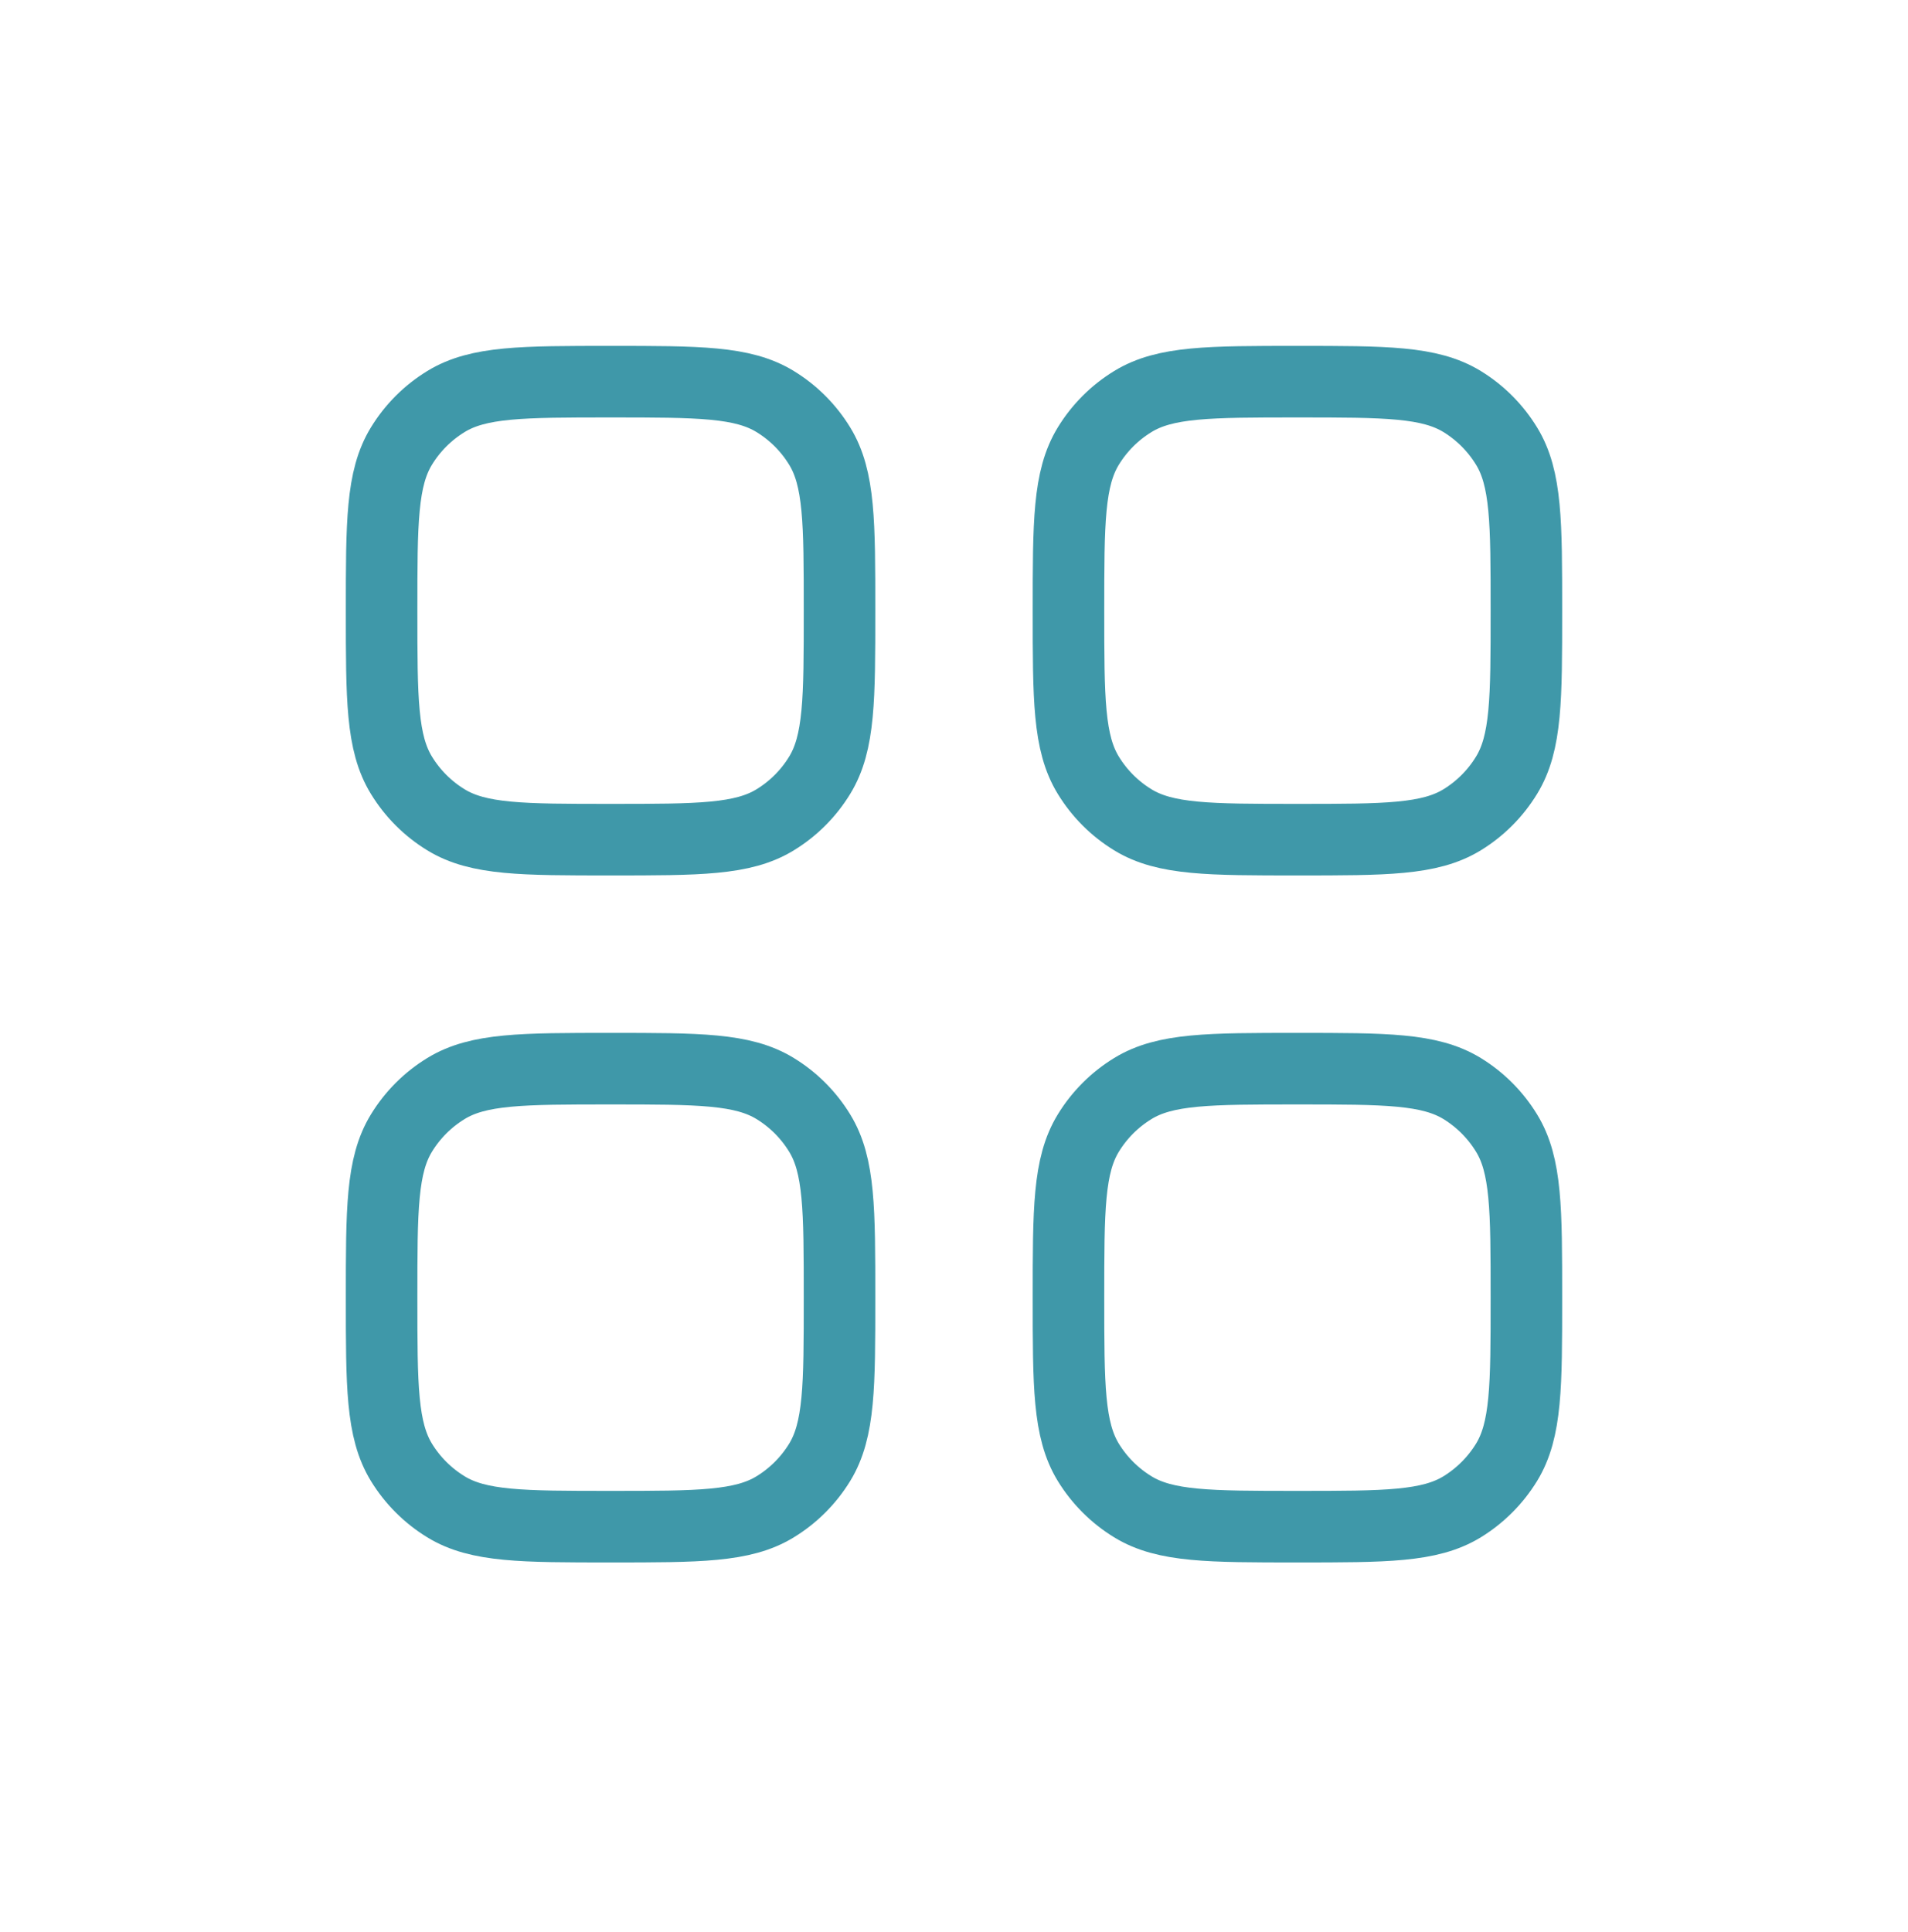 <svg width="80" height="81" viewBox="0 0 80 81" fill="none" xmlns="http://www.w3.org/2000/svg">
<path d="M16 54.4C16 50.704 16 48.856 16.833 47.498C17.298 46.737 17.937 46.098 18.698 45.633C20.054 44.8 21.904 44.8 25.6 44.8C29.296 44.8 31.144 44.8 32.502 45.633C33.263 46.098 33.902 46.737 34.367 47.498C35.2 48.854 35.2 50.704 35.2 54.4C35.2 58.096 35.2 59.944 34.367 61.305C33.902 62.063 33.263 62.702 32.502 63.167C31.146 64 29.296 64 25.6 64C21.904 64 20.056 64 18.698 63.167C17.938 62.702 17.299 62.064 16.833 61.305C16 59.944 16 58.096 16 54.4ZM44.8 54.4C44.8 50.704 44.8 48.856 45.633 47.498C46.098 46.737 46.737 46.098 47.498 45.633C48.854 44.8 50.704 44.8 54.4 44.8C58.096 44.8 59.944 44.8 61.305 45.633C62.063 46.098 62.702 46.737 63.167 47.498C64 48.854 64 50.704 64 54.4C64 58.096 64 59.944 63.167 61.305C62.701 62.063 62.063 62.701 61.305 63.167C59.944 64 58.096 64 54.4 64C50.704 64 48.856 64 47.498 63.167C46.738 62.702 46.099 62.064 45.633 61.305C44.8 59.944 44.8 58.096 44.8 54.4ZM16 25.6C16 21.904 16 20.056 16.833 18.698C17.298 17.937 17.937 17.298 18.698 16.833C20.054 16 21.904 16 25.6 16C29.296 16 31.144 16 32.502 16.833C33.263 17.298 33.902 17.937 34.367 18.698C35.2 20.054 35.2 21.904 35.2 25.6C35.2 29.296 35.2 31.144 34.367 32.502C33.902 33.263 33.263 33.902 32.502 34.367C31.146 35.2 29.296 35.2 25.6 35.2C21.904 35.2 20.056 35.2 18.698 34.367C17.937 33.902 17.298 33.263 16.833 32.502C16 31.146 16 29.296 16 25.6ZM44.8 25.6C44.8 21.904 44.8 20.056 45.633 18.698C46.098 17.937 46.737 17.298 47.498 16.833C48.854 16 50.704 16 54.4 16C58.096 16 59.944 16 61.305 16.833C62.063 17.298 62.702 17.937 63.167 18.698C64 20.054 64 21.904 64 25.6C64 29.296 64 31.144 63.167 32.502C62.702 33.263 62.063 33.902 61.305 34.367C59.944 35.2 58.096 35.2 54.4 35.2C50.704 35.2 48.856 35.2 47.498 34.367C46.737 33.902 46.098 33.263 45.633 32.502C44.8 31.146 44.8 29.296 44.8 25.6Z" stroke="#3F98A9" stroke-width="3" stroke-linecap="round" stroke-linejoin="round"/>
</svg>
